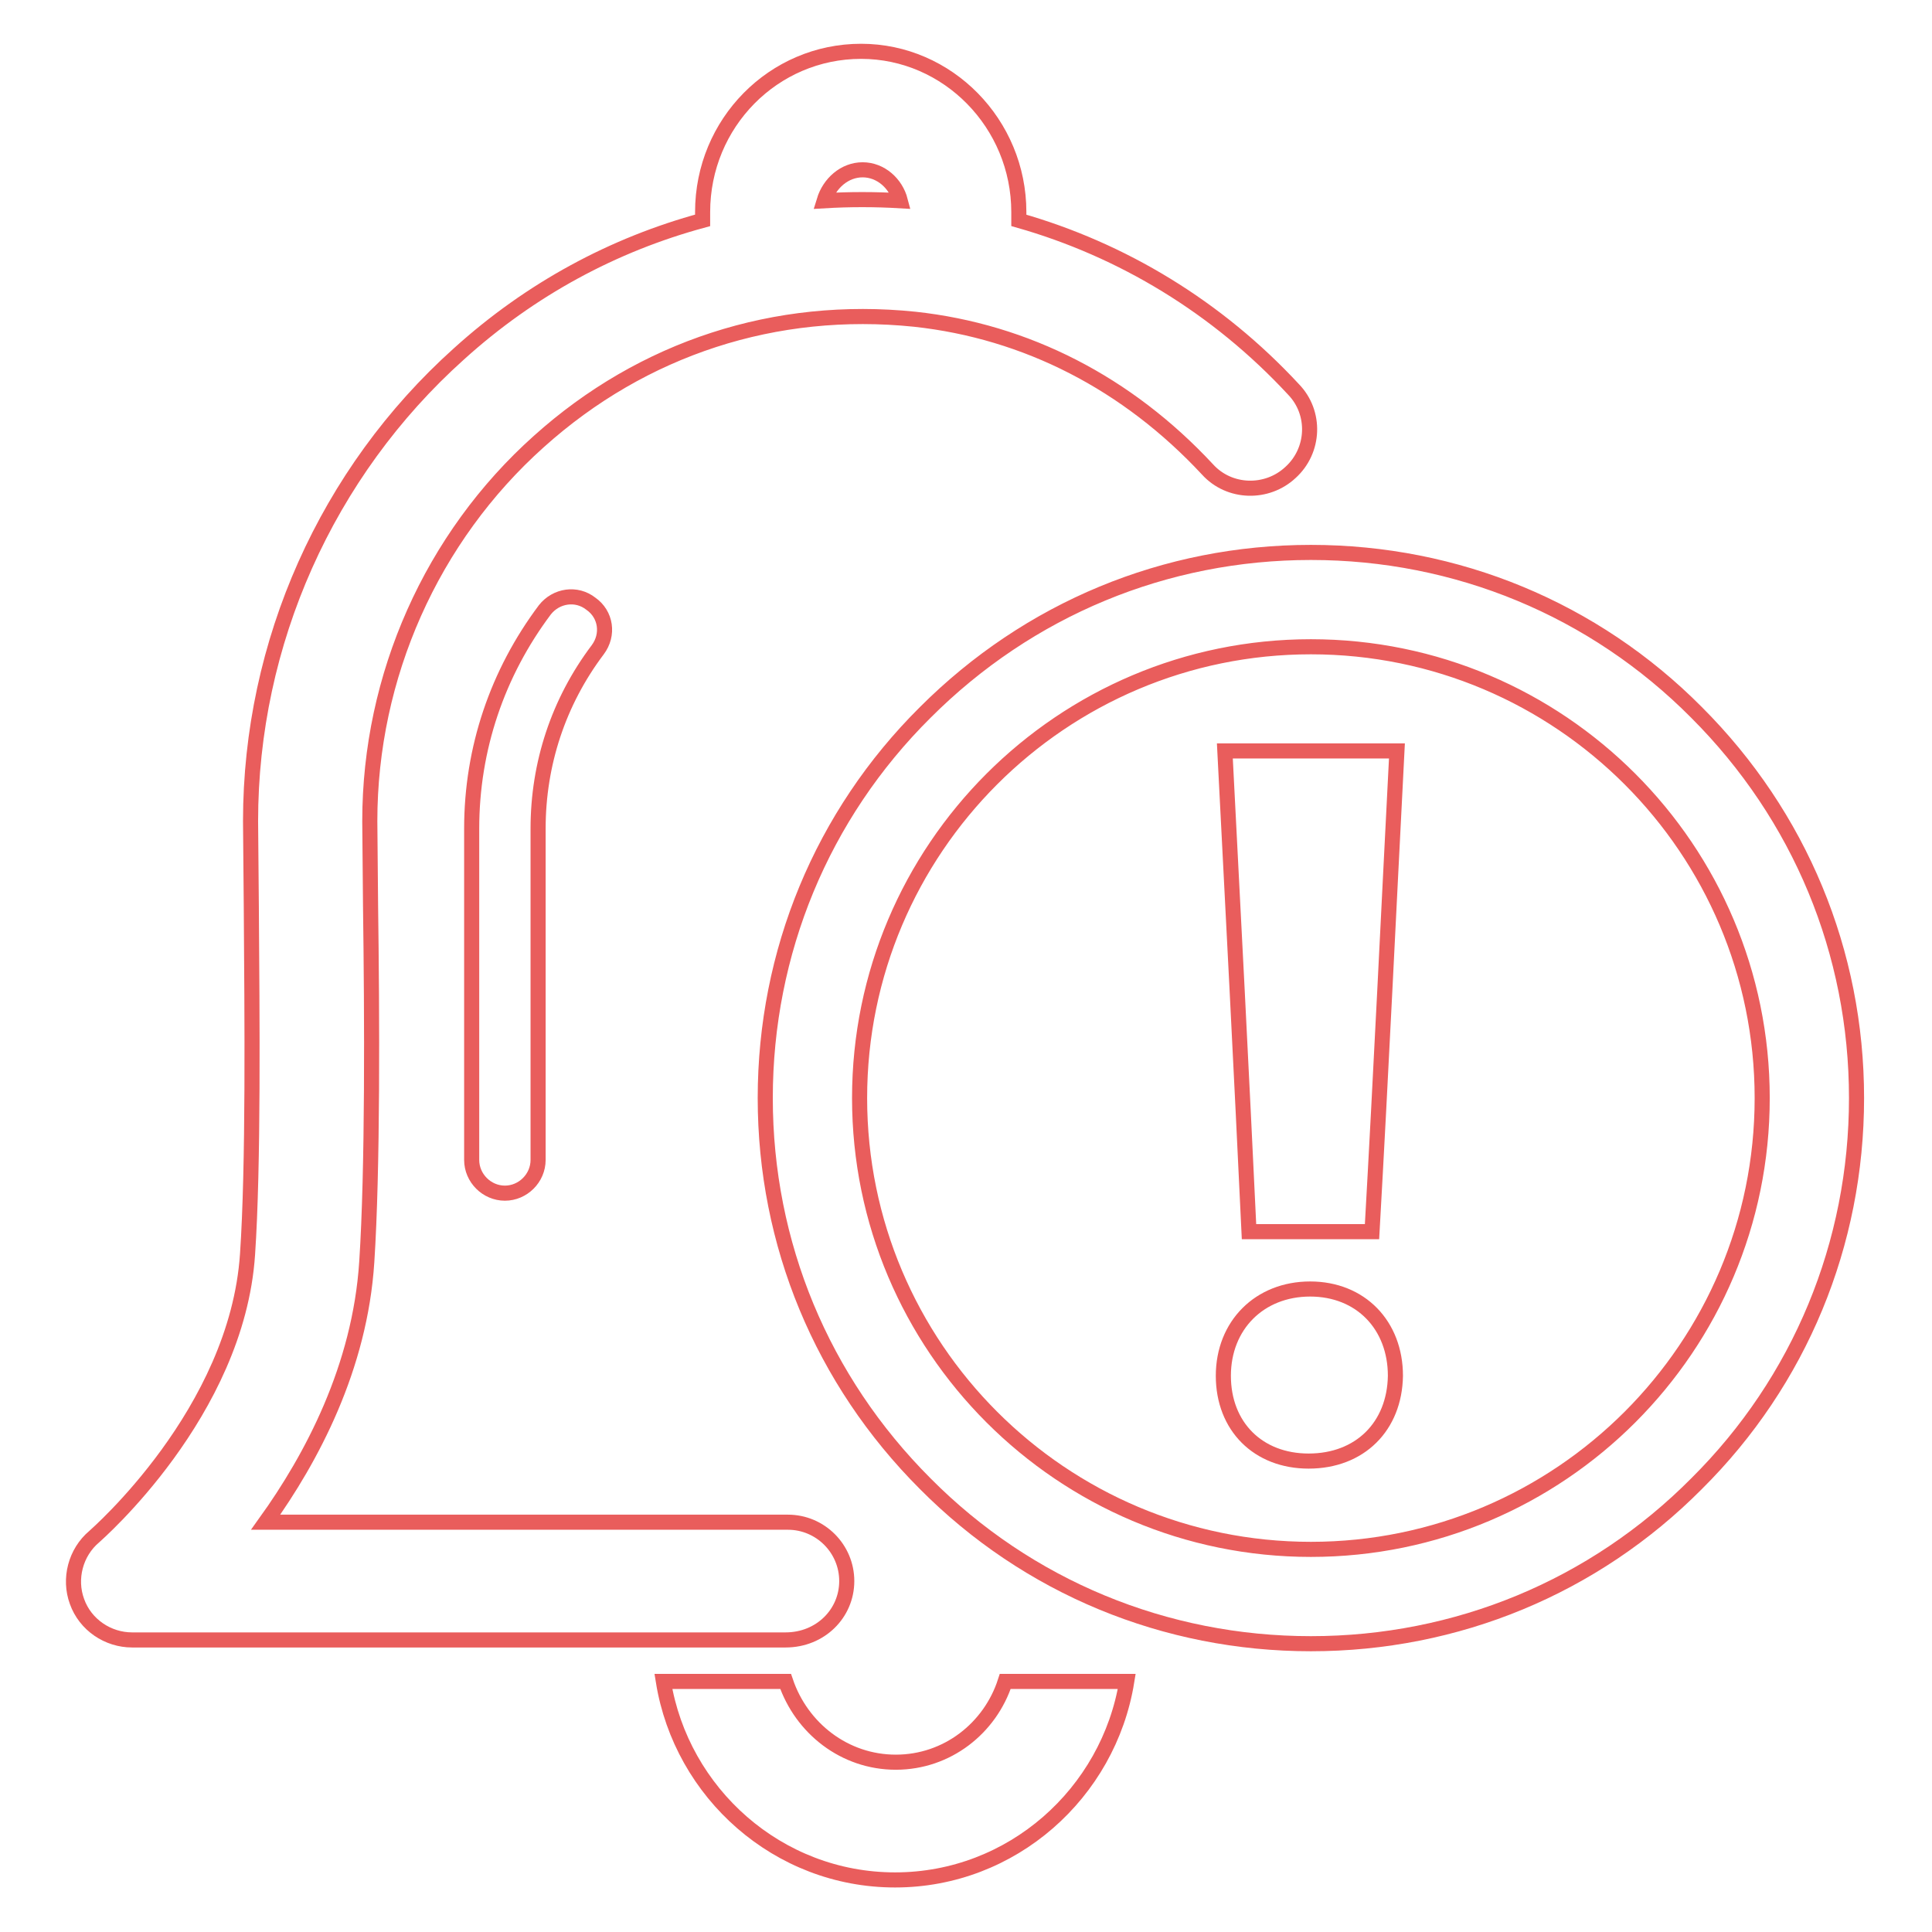 <?xml version="1.0" encoding="utf-8"?>
<!-- Svg Vector Icons : http://www.onlinewebfonts.com/icon -->
<!DOCTYPE svg PUBLIC "-//W3C//DTD SVG 1.1//EN" "http://www.w3.org/Graphics/SVG/1.1/DTD/svg11.dtd">
<svg version="1.1" xmlns="http://www.w3.org/2000/svg" xmlns:xlink="http://www.w3.org/1999/xlink" x="0px" y="0px" viewBox="0 0 256 256" enable-background="new 0 0 256 256" xml:space="preserve">
<g> <path stroke-width="2" fill-opacity="0" stroke="#e95d5c"  d="M185.1,99.5h-22.8c1.1,21.3,2.2,42.5,3.2,63.7h16.3C183,142,184,120.8,185.1,99.5z M173.4,193.6 c6.8,0,11.4-4.6,11.5-11.3c0-6.7-4.6-11.5-11.3-11.5c-6.7,0-11.5,4.8-11.5,11.5C162.1,189,166.7,193.6,173.4,193.6z"/> <path stroke-width="2" fill-opacity="0" stroke="#e95d5c"  d="M173.7,217.8c-19.3,0-37.5-7.5-51.1-21.2c-13.7-13.7-21.2-31.8-21.2-51.1c0-19.3,7.5-37.5,21.2-51.1 c13.7-13.7,31.8-21.2,51.1-21.2c19.3,0,37.5,7.5,51.1,21.2c13.7,13.7,21.2,31.8,21.2,51.1c0,19.3-7.5,37.5-21.2,51.1 C211.2,210.3,193,217.8,173.7,217.8z M173.7,85.7c-33,0-59.8,26.8-59.8,59.8c0,33,26.8,59.8,59.8,59.8c33,0,59.8-26.8,59.8-59.8 C233.5,112.5,206.7,85.7,173.7,85.7z M118.7,233.5c-6.8,0-12.5-4.5-14.6-10.7H87.9c2.4,14.8,15.2,26.3,30.7,26.3 c15.5,0,28.3-11.5,30.7-26.3h-16.1C131.2,229,125.5,233.5,118.7,233.5z M72.2,80.8c-6.3,8.4-9.7,18.4-9.7,29v43.9 c0,2.4,2,4.4,4.4,4.4c0,0,0,0,0,0c2.4,0,4.4-2,4.4-4.4v-43.9c0-8.6,2.7-16.8,7.9-23.7c1.5-2,1.1-4.7-0.9-6.1 C76.4,78.5,73.7,78.9,72.2,80.8z"/> <path stroke-width="2" fill-opacity="0" stroke="#e95d5c"  d="M112.2,209.5c0-4.3-3.5-7.8-7.8-7.8H35.2c6.1-8.5,12.5-20.5,13.4-34.5c0.8-12.3,0.7-32.5,0.5-47.2 l-0.1-11.2c0-19.2,8.2-37.6,22.4-50.3c13.8-12.4,31.4-18.1,49.8-16.2c14.8,1.6,28.2,8.5,38.8,19.9c2.9,3.2,7.9,3.3,11,0.4 c3.2-2.9,3.4-7.9,0.4-11c-10.1-10.9-22.7-18.5-36.4-22.4v-1.1c0-11.7-9.4-21.3-20.9-21.3c-11.6,0-21,9.5-21,21.3v1.1 c-11.8,3.2-22.8,9.1-32.3,17.7c-17.5,15.7-27.6,38.3-27.6,61.9l0.1,11.4c0.1,14.5,0.3,34.2-0.5,46c-1.4,21-20.1,37.2-20.3,37.4 c-2.5,2.1-3.4,5.6-2.3,8.6c1.1,3.1,4.1,5.1,7.3,5.1h86.6C108.7,217.3,112.2,213.8,112.2,209.5z M114.3,22.5c2.4,0,4.4,1.8,5,4.1 c-3.4-0.2-6.7-0.2-10.1,0C109.9,24.3,111.9,22.5,114.3,22.5z"/></g>
</svg>